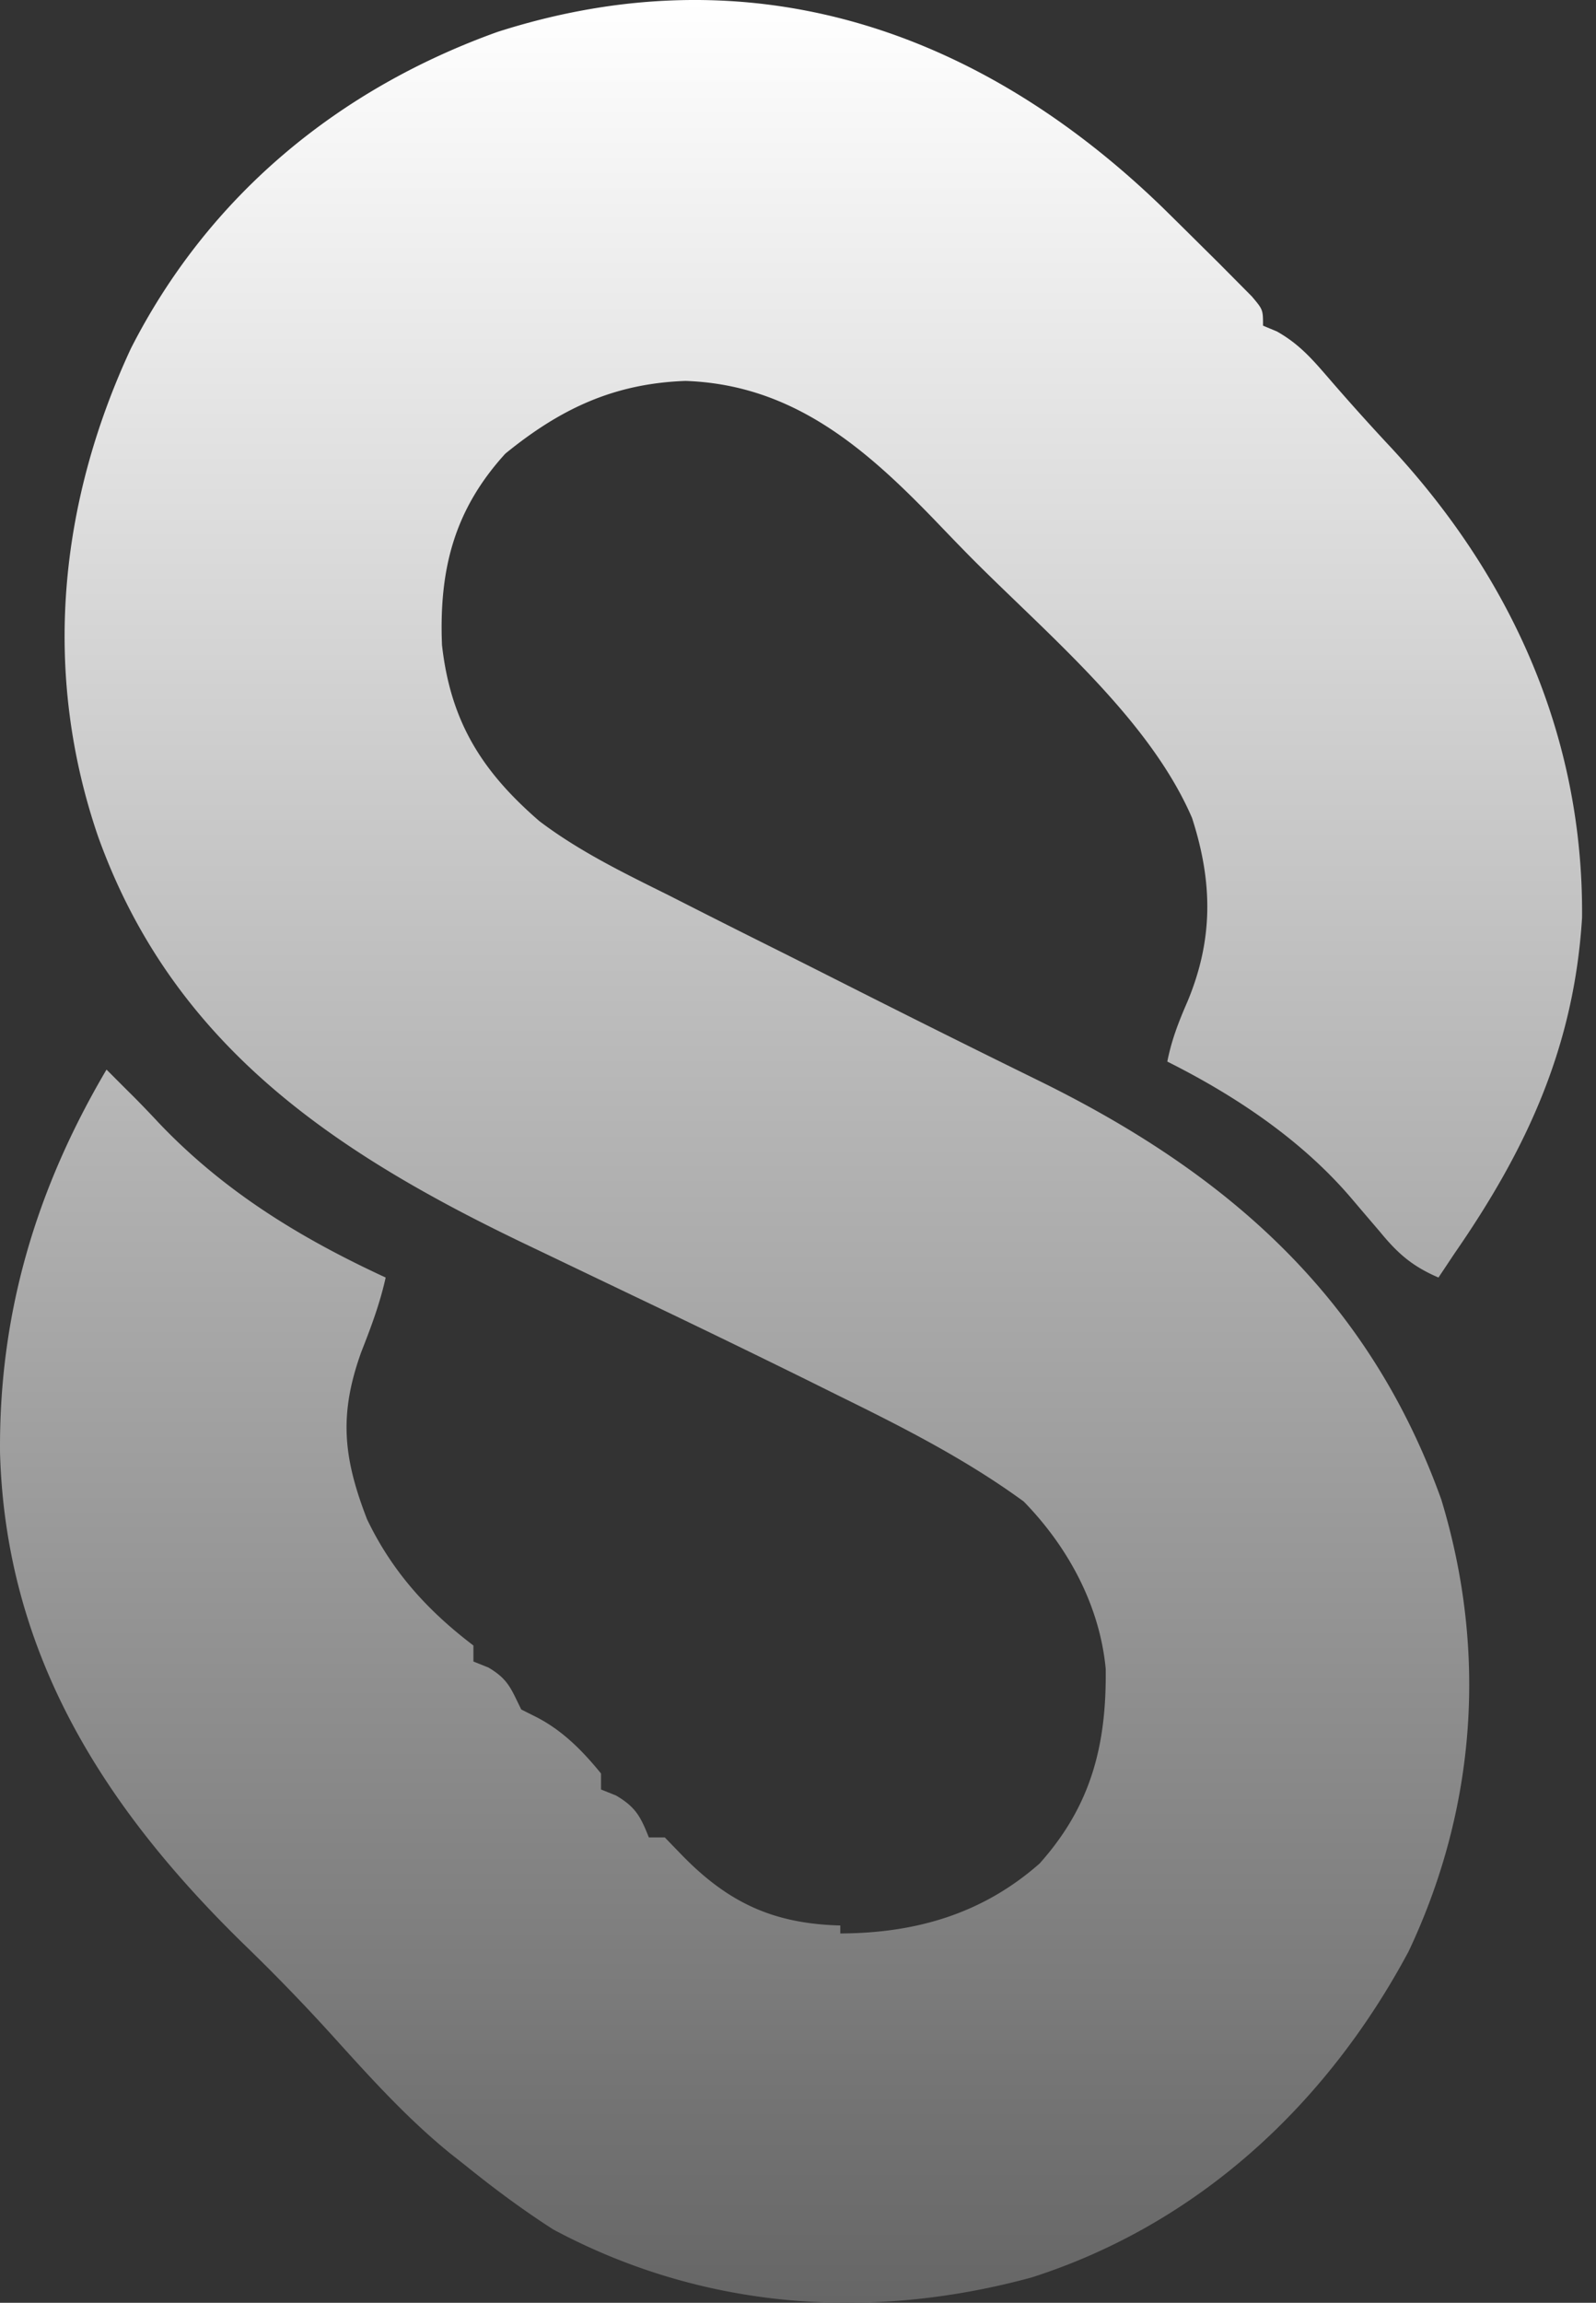 <svg xmlns="http://www.w3.org/2000/svg" width="86" height="124" fill="none"><rect width="100%" height="100%" fill="#333333" stroke="none"/><path fill="url(#a)" d="M62.64 11.168c.68.668 1.357 1.337 2.033 2.008l1.005.995.933.94.844.85c.603.714.603.714.603 1.576l.748.311c1.175.666 1.86 1.44 2.743 2.462a127.04 127.04 0 0 0 3.197 3.567c6.64 7.06 10.585 15.723 10.503 25.534-.426 6.961-2.985 12.474-6.877 18.09-.283.427-.567.853-.86 1.292-1.396-.6-2.18-1.278-3.142-2.45l-.8-.935-.785-.922c-2.669-3.116-6.228-5.49-9.885-7.322.232-1.163.597-2.106 1.075-3.204 1.413-3.365 1.377-6.46.257-9.917-2.353-5.453-8.006-10.051-12.131-14.245-.483-.493-.963-.99-1.441-1.488-3.876-4.045-7.82-7.595-13.726-7.798-3.837.14-6.715 1.481-9.705 3.916-2.775 3.042-3.576 6.272-3.412 10.311.466 4.13 2.15 6.797 5.247 9.477 2.152 1.628 4.54 2.788 6.948 3.983l1.65.837c1.403.711 2.81 1.416 4.217 2.118 1.296.647 2.588 1.3 3.88 1.952a969.548 969.548 0 0 0 10.174 5.066c10.226 5.011 17.806 11.66 21.73 22.574 2.48 8.149 1.898 16.6-1.762 24.336-4.412 8.246-11.344 14.682-20.307 17.553-8.765 2.384-17.744 1.72-25.787-2.585-1.652-1.062-3.2-2.212-4.727-3.446l-.79-.622c-2.276-1.842-4.234-3.994-6.194-6.162a103.496 103.496 0 0 0-4.726-4.904C5.756 97.547.32 89.23.002 78.253c-.071-7.5 1.938-14.217 5.738-20.658l.886.888.603.599c.442.447.878.9 1.306 1.36 3.521 3.707 7.633 6.22 12.247 8.351-.31 1.4-.792 2.68-1.316 4.012-1.214 3.373-.97 5.692.312 9.003 1.348 2.815 3.263 4.924 5.732 6.799v.862l.806.323c1.086.64 1.222 1.157 1.772 2.26l.752.378c1.435.718 2.535 1.826 3.546 3.069v.861l.806.323c1.064.627 1.322 1.132 1.773 2.261h.86l.913.943c2.508 2.579 4.949 3.704 8.541 3.796v.43c4.046-.016 7.644-1.042 10.738-3.765 2.785-3.109 3.614-6.392 3.564-10.49-.326-3.423-2.038-6.566-4.417-9.004-3.115-2.274-6.54-4.013-9.992-5.707l-1.467-.729a767.42 767.42 0 0 0-9.546-4.628c-1.594-.763-3.188-1.525-4.781-2.289l-1.173-.56C17.89 61.991 9.29 56.214 5.28 45.03c-3.006-8.774-2.132-17.884 1.779-26.277 4.183-8.204 11.16-13.954 19.75-17.035 13.553-4.339 25.866-.196 35.831 9.45Z"/><defs><linearGradient id="a" x1="42.625" x2="42.625" y1="0" y2="124" gradientUnits="userSpaceOnUse"><stop stop-color="#fff"/><stop offset="1" stop-color="#666"/></linearGradient></defs></svg>